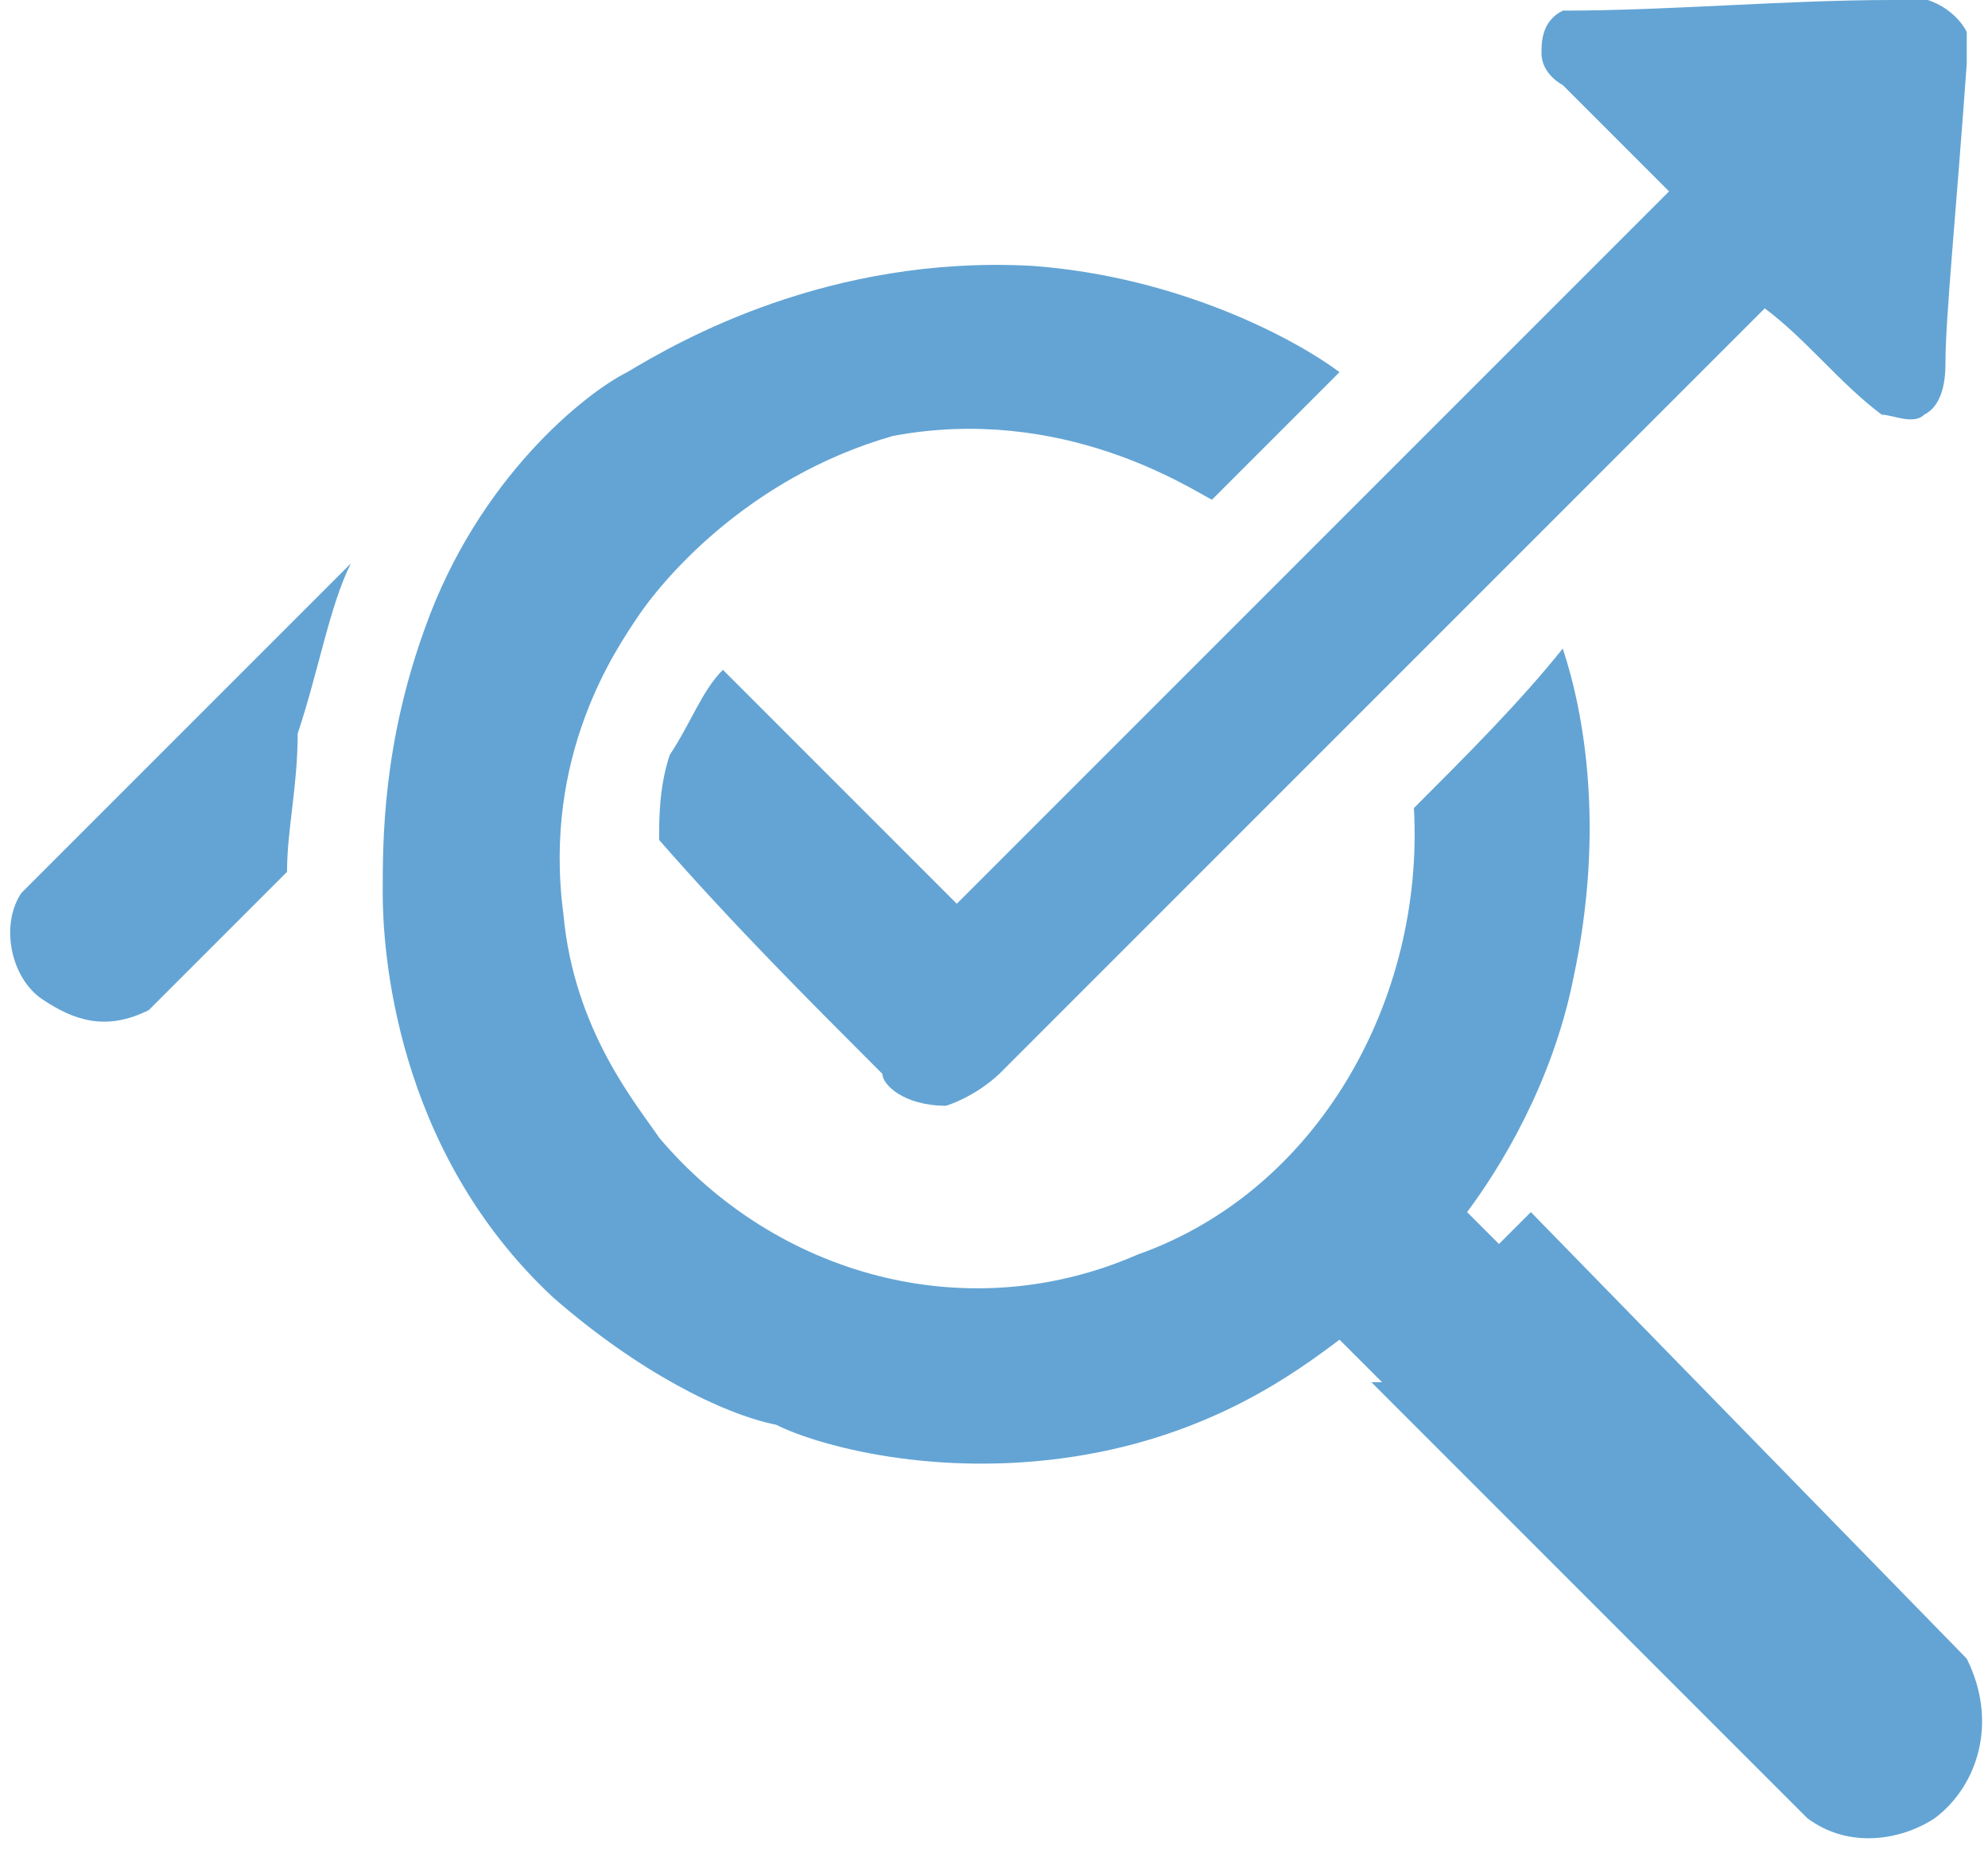 <?xml version="1.0" encoding="utf-8"?>
<!-- Generator: Adobe Illustrator 22.1.0, SVG Export Plug-In . SVG Version: 6.00 Build 0)  -->
<svg version="1.1" id="Layer_1" xmlns="http://www.w3.org/2000/svg" xmlns:xlink="http://www.w3.org/1999/xlink" x="0px" y="0px"
	 viewBox="0 0 18.7 17.5" style="enable-background:new 0 0 18.7 17.5;" xml:space="preserve">
<style type="text/css">
	.st0{fill:#63A4D4;}
</style>
<g>
	<path class="st0" d="M6.8,6.3L9,8.5l6.7-6.7c-0.3-0.3-0.6-0.6-1-1c0,0-0.2-0.1-0.2-0.3c0-0.1,0-0.3,0.2-0.4c1,0,2.1-0.1,3.1-0.1
		c0.3-0.1,0.6,0.1,0.7,0.3c0,0,0,0.1,0,0.3C18.4,2,18.3,3,18.3,3.4c0,0.1,0,0.4-0.2,0.5c-0.1,0.1-0.3,0-0.4,0
		c-0.4-0.3-0.7-0.7-1.1-1l-7.2,7.2c0,0-0.2,0.2-0.5,0.3c-0.4,0-0.6-0.2-0.6-0.3C7.6,9.4,6.9,8.7,6.2,7.9c0-0.2,0-0.5,0.1-0.8
		C6.5,6.8,6.6,6.5,6.8,6.3z"/>
	<path class="st0" d="M3.3,5.3L0.2,8.4C0,8.7,0.1,9.2,0.4,9.4c0.3,0.2,0.6,0.3,1,0.1c0.4-0.4,0.9-0.9,1.3-1.3c0-0.4,0.1-0.8,0.1-1.3
		C3,6.3,3.1,5.7,3.3,5.3z"/>
	<path class="st0" d="M11.4,4.7c-0.2-0.1-1.4-0.9-3-0.6C7,4.5,6.2,5.5,6,5.8C5.8,6.1,5.1,7.1,5.3,8.6c0.1,1.1,0.7,1.8,0.9,2.1
		c1.1,1.3,2.9,1.8,4.5,1.1c1.7-0.6,2.7-2.4,2.6-4.2c0.5-0.5,1-1,1.4-1.5c0.2,0.6,0.4,1.7,0.1,3.1c-0.2,1-0.7,1.8-1,2.2
		c0.1,0.1,0.2,0.2,0.3,0.3l0.3-0.3l4.1,4.2c0.3,0.6,0.1,1.2-0.3,1.5c-0.3,0.2-0.8,0.3-1.2,0c-1.4-1.4-2.7-2.7-4.1-4.1L13,13
		l-0.4-0.4c-0.4,0.3-1.2,0.9-2.5,1.1c-1.3,0.2-2.4-0.1-2.8-0.3c-0.5-0.1-1.3-0.5-2.1-1.2c-1.5-1.4-1.6-3.3-1.6-3.8
		C3.6,7.9,3.6,7,4,5.9c0.5-1.4,1.5-2.2,1.9-2.4c0.5-0.3,1.9-1.1,3.8-1c1.4,0.1,2.5,0.7,2.9,1C12.2,3.9,11.8,4.3,11.4,4.7z"/>
</g>
</svg>

